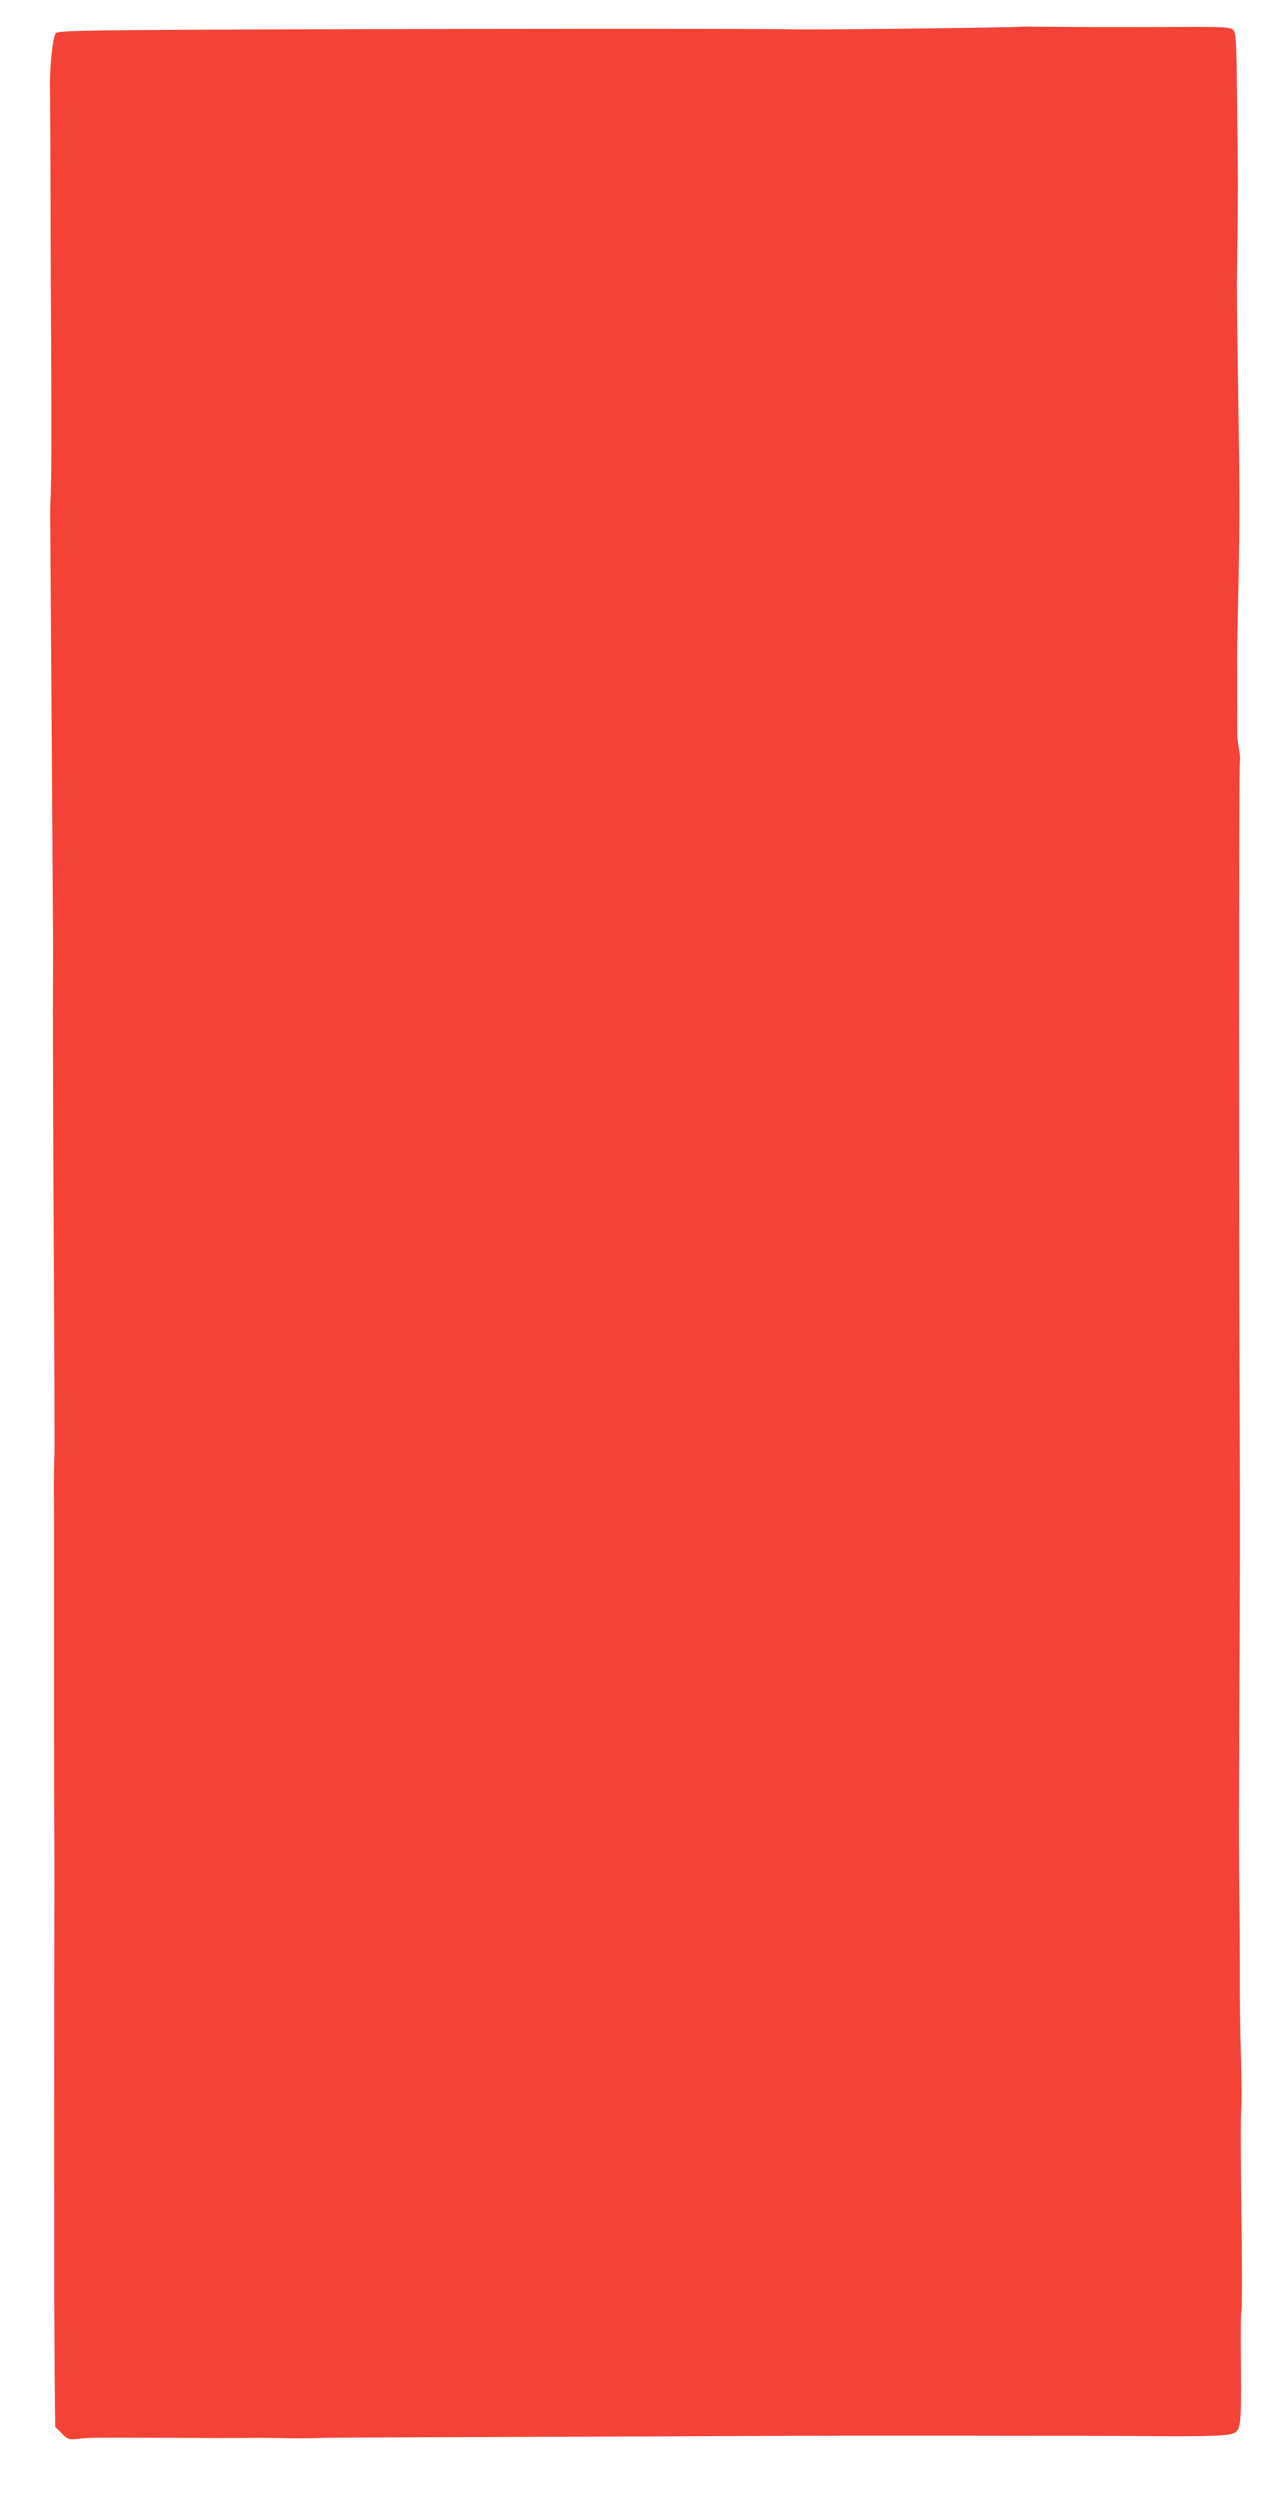 <?xml version="1.0" standalone="no"?>
<!DOCTYPE svg PUBLIC "-//W3C//DTD SVG 20010904//EN"
 "http://www.w3.org/TR/2001/REC-SVG-20010904/DTD/svg10.dtd">
<svg version="1.0" xmlns="http://www.w3.org/2000/svg"
 width="648pt" height="1280pt" viewBox="0 0 648 1280"
 preserveAspectRatio="xMidYMid meet">
<g transform="translate(0,1280) scale(0.1,-0.1)"
fill="#f44336" stroke="none">
<path d="M5216 12663 c-4 -4 -1104 -17 -1166 -13 -80 4 -1982 3 -3002 -2 -642
-3 -750 -6 -762 -18 -16 -16 -33 -181 -30 -290 1 -36 2 -285 3 -555 0 -269 2
-609 3 -755 1 -307 1 -281 1 -520 0 -102 -2 -212 -3 -245 -2 -33 -3 -71 -3
-85 0 -32 14 -2014 14 -2100 1 -36 1 -240 0 -455 0 -214 2 -806 5 -1315 3
-509 4 -943 3 -965 -2 -22 -3 -101 -3 -175 1 -74 1 -193 1 -265 0 -466 0
-1382 1 -1440 1 -38 1 -455 0 -925 0 -470 -1 -918 0 -995 0 -77 0 -304 0 -505
1 -201 2 -432 3 -515 l2 -150 33 -33 c32 -32 36 -33 86 -28 61 7 38 7 713 4
66 0 147 0 180 1 33 0 94 0 135 -1 85 -2 149 -2 200 0 19 1 69 2 110 2 41 0
629 3 1305 5 677 3 1239 5 1250 5 11 0 317 0 680 0 363 0 752 -1 865 -2 274
-3 429 0 465 10 52 14 54 30 52 340 -2 155 -1 285 2 288 3 3 4 152 2 332 -6
488 -6 661 -2 722 2 30 1 143 -2 250 -4 107 -7 308 -6 445 0 138 -1 293 -2
345 -3 183 -3 369 -1 870 4 824 4 1090 3 1370 -5 1183 -5 3584 0 3597 3 9 1
37 -3 62 -5 25 -9 57 -10 71 0 31 -1 397 -1 425 0 11 3 169 7 350 7 369 7 449
-1 955 -7 457 -8 562 -6 690 2 94 5 429 4 455 0 6 -2 171 -4 368 -3 315 -5
360 -20 374 -14 14 -47 16 -269 15 -382 -1 -478 -1 -661 1 -93 1 -170 1 -171
0z"/>
</g>
</svg>
